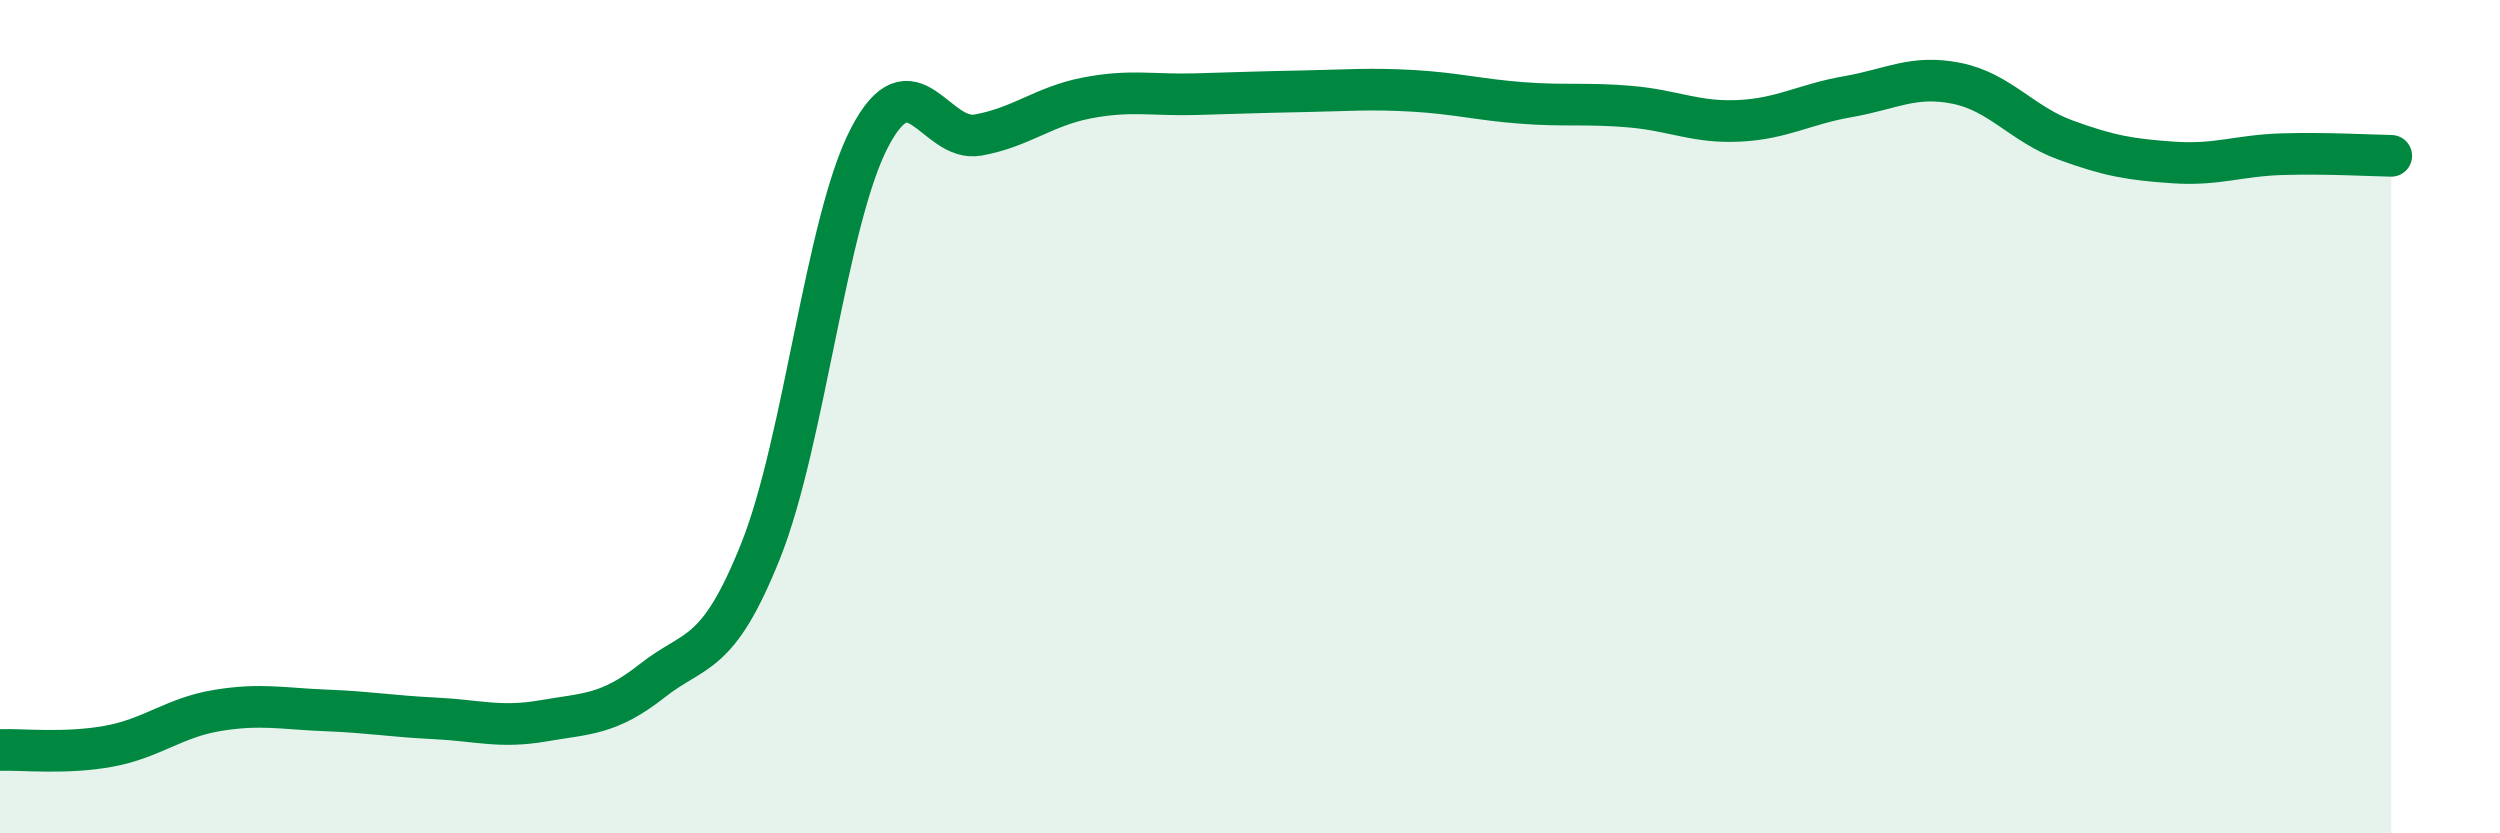 
    <svg width="60" height="20" viewBox="0 0 60 20" xmlns="http://www.w3.org/2000/svg">
      <path
        d="M 0,18 C 0.52,17.98 1.57,18.1 2.61,17.91 C 3.65,17.72 4.18,17.22 5.22,17.05 C 6.26,16.88 6.79,17.01 7.83,17.05 C 8.87,17.09 9.39,17.19 10.43,17.24 C 11.47,17.29 12,17.48 13.04,17.3 C 14.08,17.12 14.61,17.16 15.65,16.34 C 16.69,15.52 17.22,15.82 18.26,13.21 C 19.3,10.6 19.83,5.29 20.87,3.3 C 21.91,1.31 22.44,3.43 23.48,3.24 C 24.52,3.05 25.05,2.55 26.09,2.35 C 27.13,2.15 27.66,2.29 28.7,2.26 C 29.74,2.23 30.26,2.21 31.3,2.19 C 32.34,2.17 32.87,2.12 33.91,2.18 C 34.95,2.24 35.48,2.39 36.52,2.47 C 37.56,2.55 38.09,2.47 39.13,2.56 C 40.17,2.65 40.7,2.95 41.74,2.9 C 42.78,2.85 43.31,2.5 44.35,2.32 C 45.39,2.14 45.92,1.79 46.96,2 C 48,2.21 48.53,2.98 49.57,3.36 C 50.61,3.74 51.13,3.83 52.17,3.9 C 53.21,3.97 53.74,3.73 54.78,3.7 C 55.82,3.67 56.87,3.73 57.39,3.74L57.39 20L0 20Z"
        fill="#008740"
        opacity="0.1"
        stroke-linecap="round"
        stroke-linejoin="round"
      />
      <path
        d="M 0,18 C 0.52,17.98 1.57,18.1 2.61,17.91 C 3.65,17.72 4.18,17.22 5.22,17.05 C 6.26,16.88 6.79,17.01 7.83,17.05 C 8.87,17.09 9.39,17.19 10.43,17.24 C 11.47,17.29 12,17.48 13.04,17.3 C 14.08,17.12 14.61,17.16 15.65,16.34 C 16.69,15.52 17.22,15.82 18.26,13.21 C 19.3,10.6 19.83,5.29 20.87,3.3 C 21.91,1.31 22.44,3.43 23.48,3.24 C 24.52,3.05 25.05,2.55 26.09,2.35 C 27.13,2.15 27.66,2.29 28.7,2.26 C 29.74,2.23 30.26,2.21 31.3,2.19 C 32.34,2.17 32.87,2.12 33.91,2.18 C 34.95,2.24 35.48,2.39 36.52,2.47 C 37.56,2.55 38.09,2.47 39.13,2.56 C 40.17,2.65 40.7,2.95 41.74,2.9 C 42.78,2.85 43.31,2.5 44.35,2.32 C 45.39,2.14 45.92,1.79 46.96,2 C 48,2.21 48.53,2.98 49.57,3.36 C 50.61,3.74 51.13,3.83 52.17,3.9 C 53.21,3.97 53.74,3.73 54.78,3.7 C 55.82,3.67 56.87,3.73 57.39,3.74"
        stroke="#008740"
        stroke-width="1"
        fill="none"
        stroke-linecap="round"
        stroke-linejoin="round"
      />
    </svg>
  